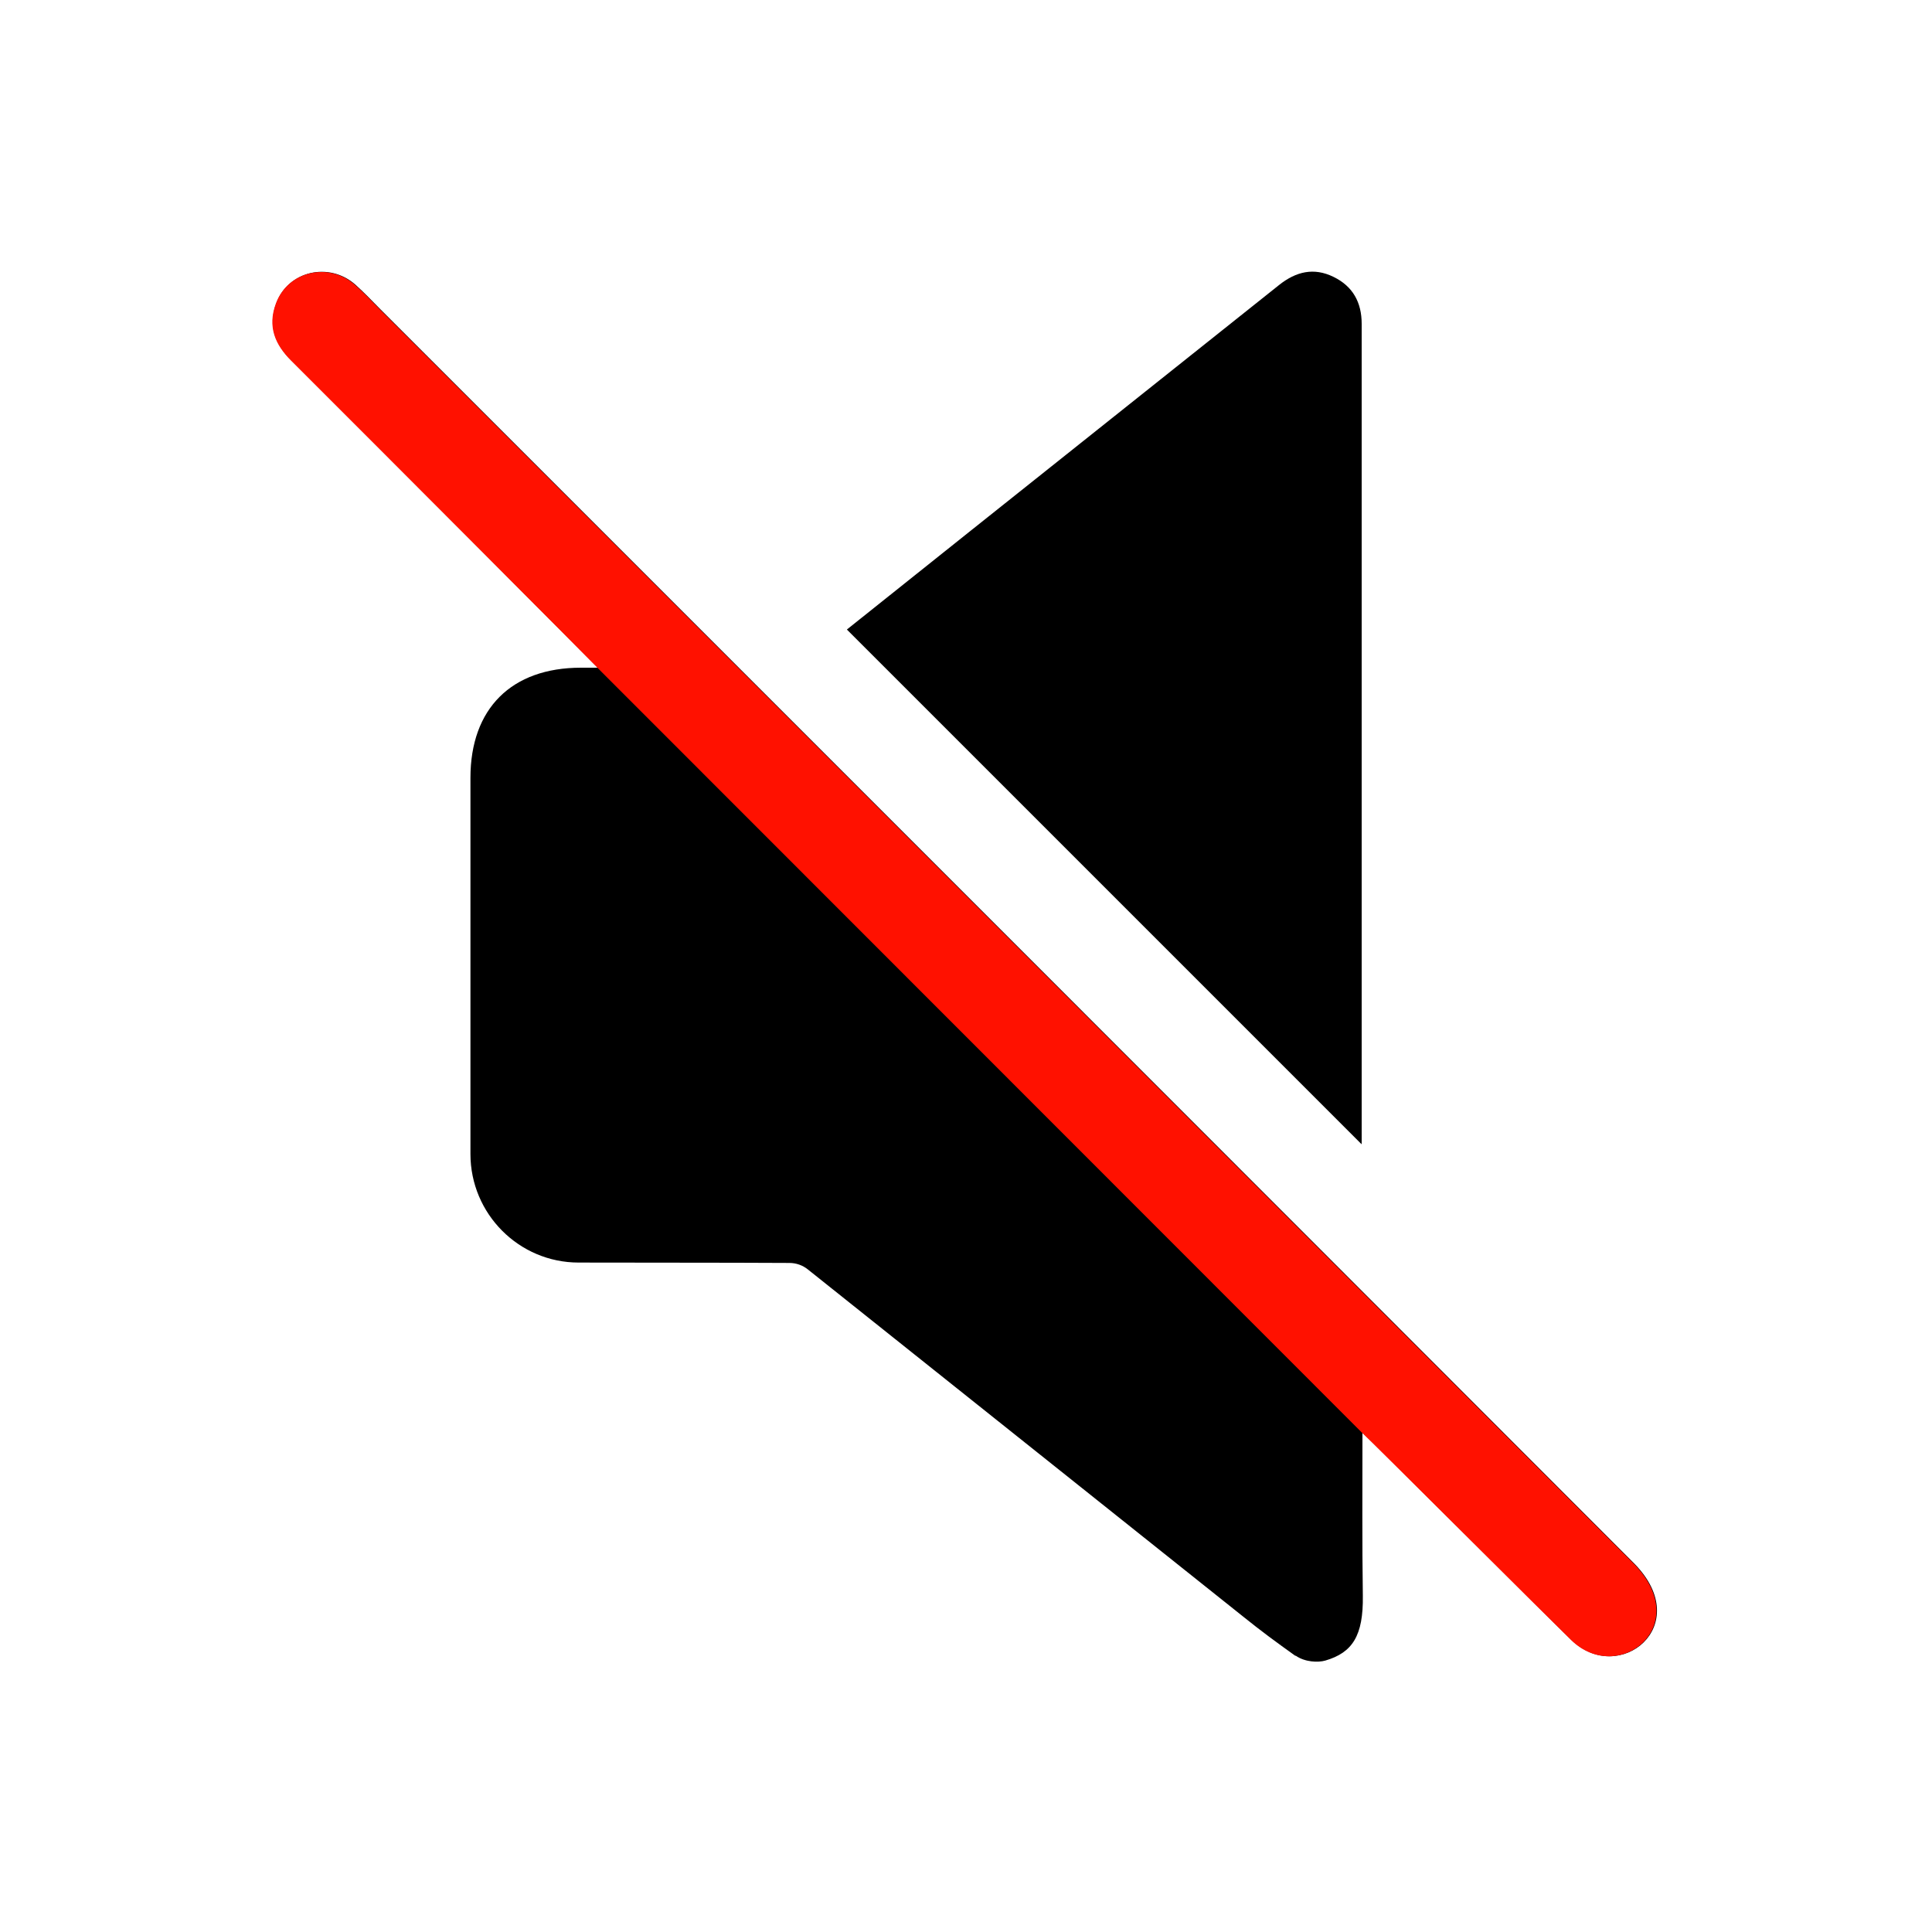 <?xml version="1.0" encoding="UTF-8"?>
<svg id="Layer_1" data-name="Layer 1" xmlns="http://www.w3.org/2000/svg" viewBox="0 0 100 100">
  <defs>
    <style>
      .cls-1 {
        fill: #000;
      }

      .cls-1, .cls-2 {
        stroke-width: 0px;
      }

      .cls-2 {
        fill: #f10;
      }
    </style>
  </defs>
  <g>
    <path class="cls-1" d="M67.04,85.7c-1.02-.73-1.73-1.25-2.7-2.03-7.51-5.98-15.01-11.98-22.52-17.96-.27-.22-.61-.34-.96-.34-3.64-.02-7.28-.01-10.91-.02-3.09,0-5.6-2.52-5.6-5.62,0-6.49,0-12.98,0-19.47,0-3.58,2.12-5.7,5.72-5.7.23,0,.46,0,.88,0-.27-.28-10.76-10.81-15.86-15.9-.82-.82-1.24-1.75-.79-2.96.62-1.69,2.74-2.16,4.09-.97.46.41.88.86,1.32,1.3,21.63,21.63,43.26,43.25,64.88,64.9,3.16,3.22-.79,6.34-3.24,3.96,0,0-.01-.01-.02-.02-.91-.87-10.45-10.4-10.81-10.72,0,2.93-.02,5.69.02,8.44.03,2.08-.54,2.95-1.94,3.36-.38.11-1.06.08-1.53-.25Z"/>
    <path class="cls-1" d="M43.84,32.58c2.09-1.67,4.32-3.45,6.54-5.22,5.28-4.21,10.56-8.41,15.84-12.62.86-.68,1.78-.91,2.8-.41,1.01.49,1.46,1.33,1.46,2.43,0,14.12,0,28.23,0,42.35,0,.09-.01.19,0,.12-8.82-8.82-17.71-17.71-26.64-26.64Z"/>
  </g>
  <path class="cls-2" d="M19.69,16.04c-.44-.44-.85-.89-1.32-1.3-1.35-1.19-3.47-.72-4.09.97-.45,1.21-.03,2.14.79,2.96,5.09,5.08,15.59,15.61,15.86,15.9l39.56,39.58c.36.32,9.91,9.85,10.81,10.72,0,0,.01.01.02.02,2.45,2.38,6.4-.73,3.24-3.96C62.95,59.3,41.32,37.67,19.69,16.04Z"/>
</svg>